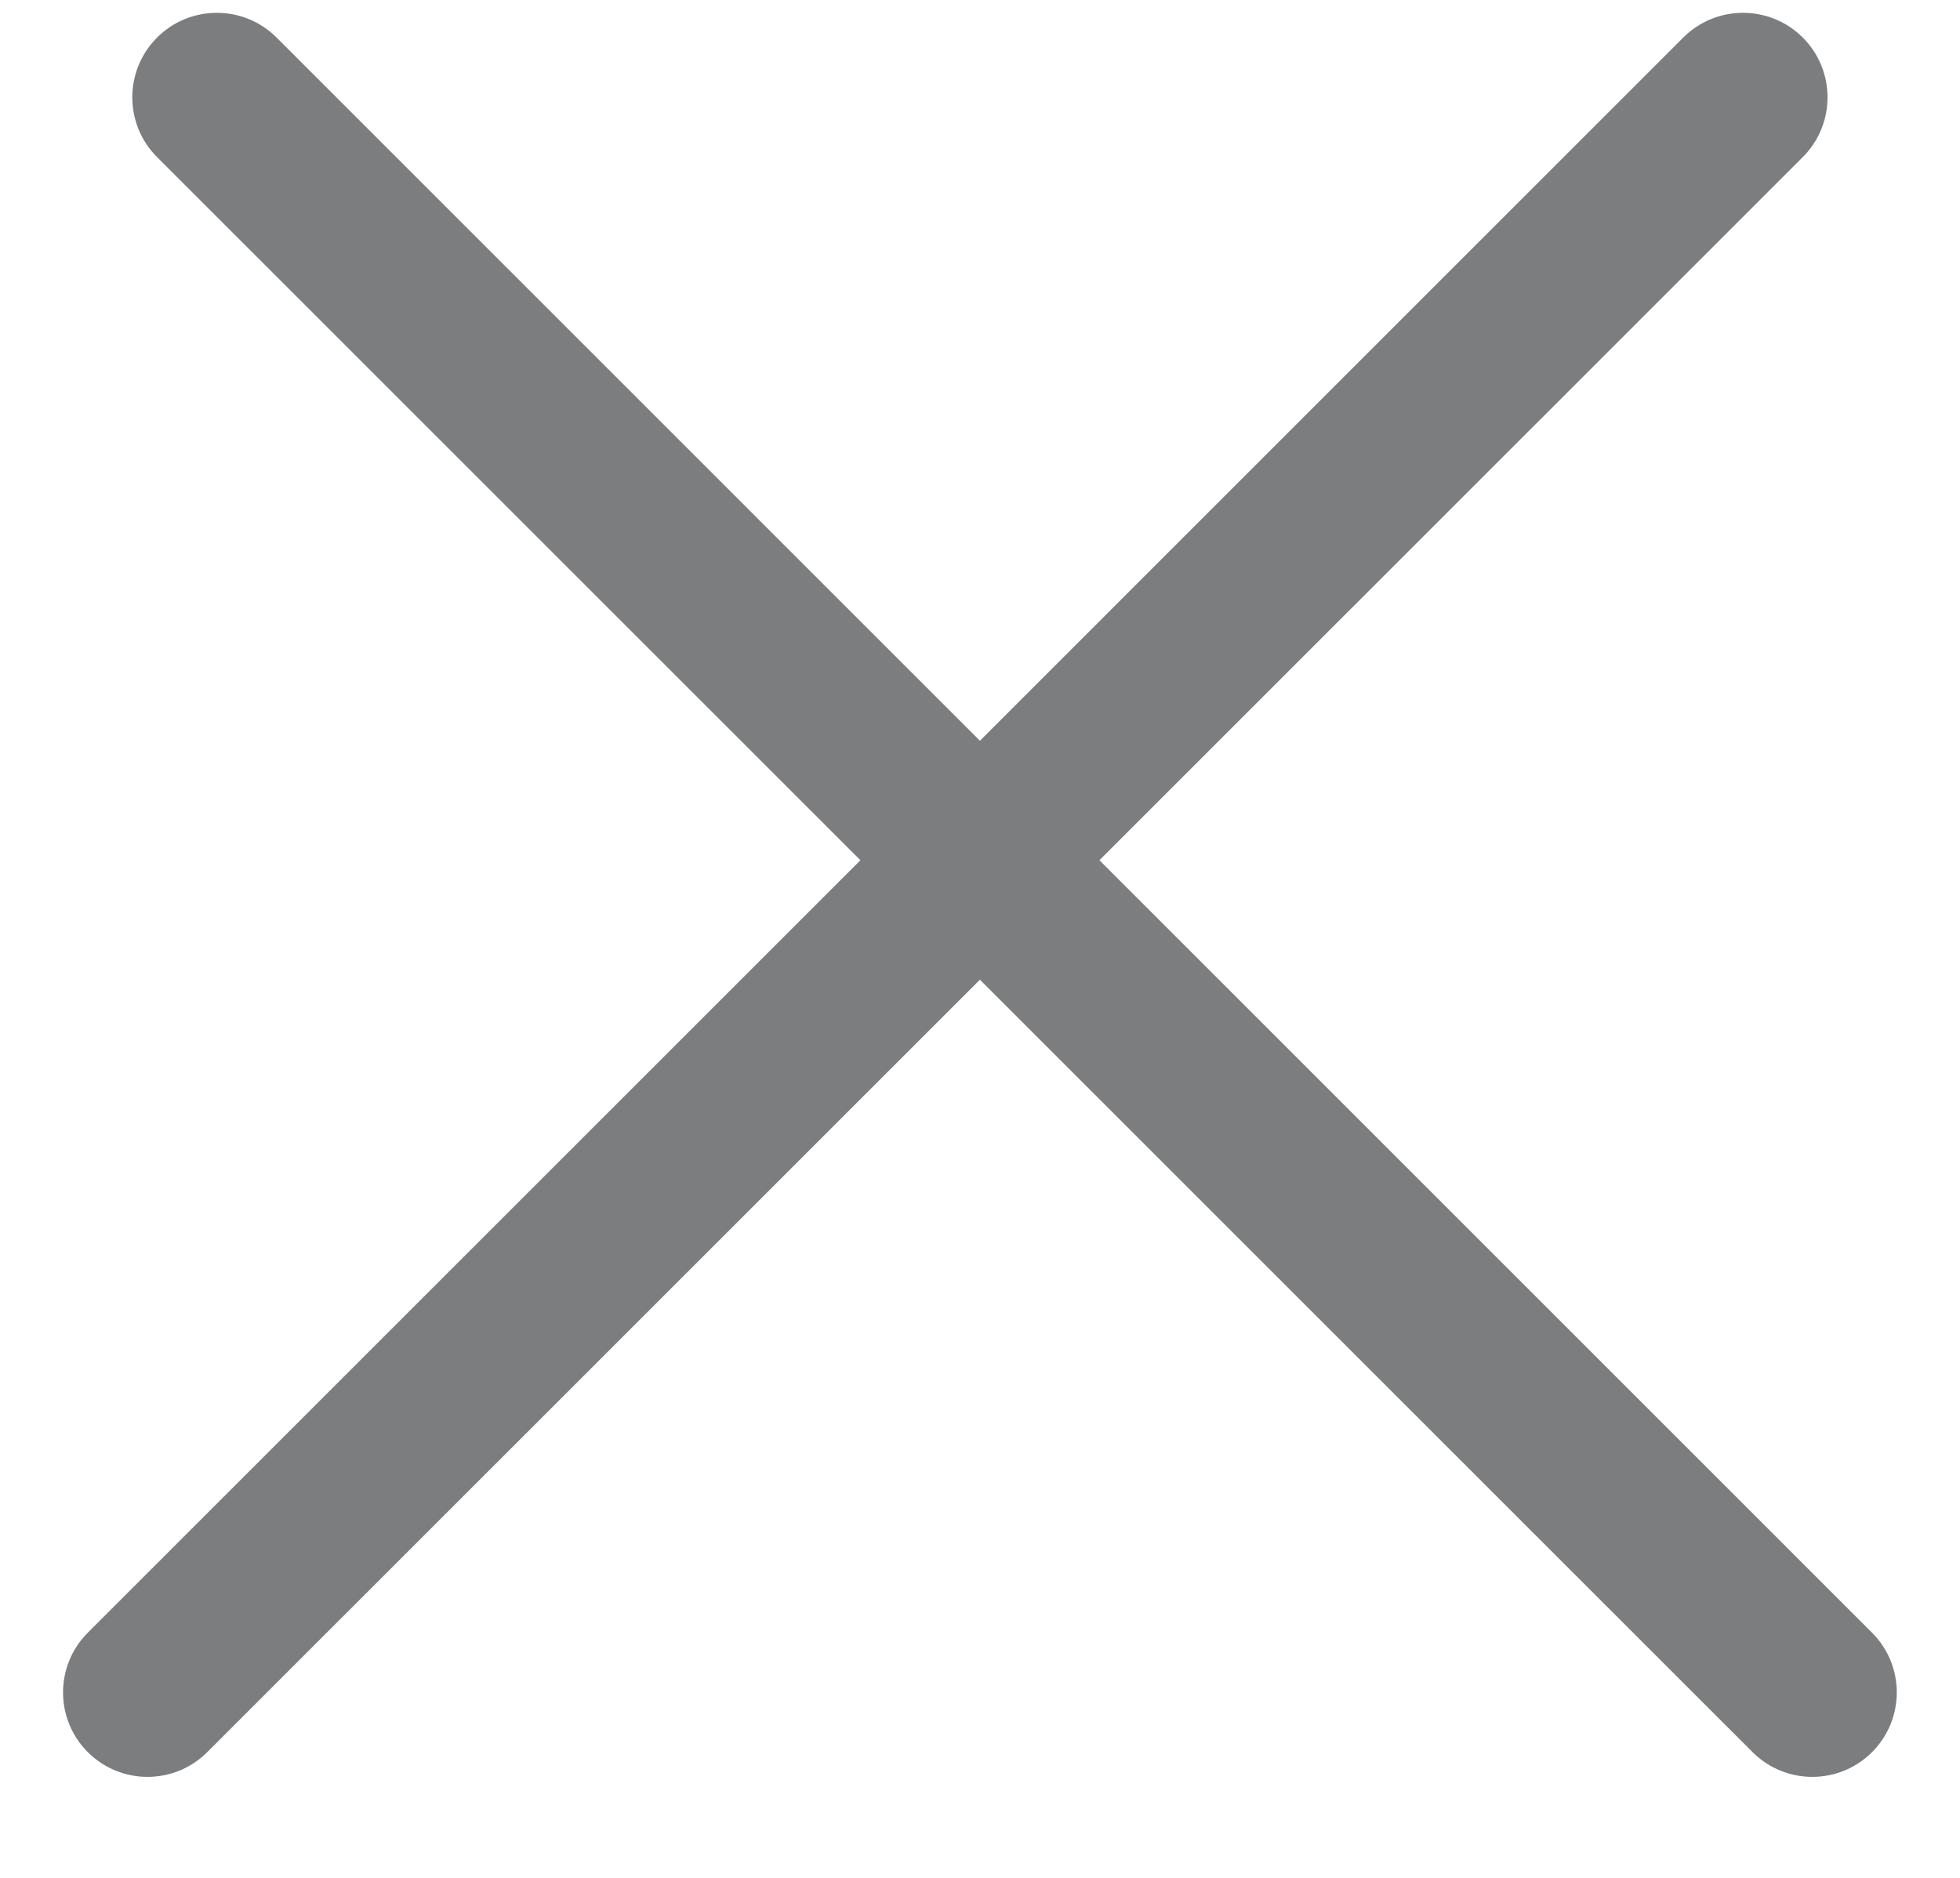 <svg width="24" height="23" viewBox="0 0 24 23" fill="none" xmlns="http://www.w3.org/2000/svg">
<path fill-rule="evenodd" clip-rule="evenodd" d="M1.923 0.46C2.327 0.056 2.983 0.056 3.387 0.46L22.923 19.997C23.327 20.401 23.327 21.056 22.923 21.46C22.519 21.864 21.864 21.864 21.46 21.46L1.923 1.924C1.519 1.52 1.519 0.865 1.923 0.46Z" fill="#7C7D7F"/>
<path fill-rule="evenodd" clip-rule="evenodd" d="M1.075 21.46C0.671 21.056 0.671 20.401 1.075 19.997L20.611 0.46C21.015 0.056 21.671 0.056 22.075 0.46C22.479 0.865 22.479 1.52 22.075 1.924L2.538 21.46C2.134 21.864 1.479 21.864 1.075 21.46Z" fill="#7C7D7F"/>
</svg>
